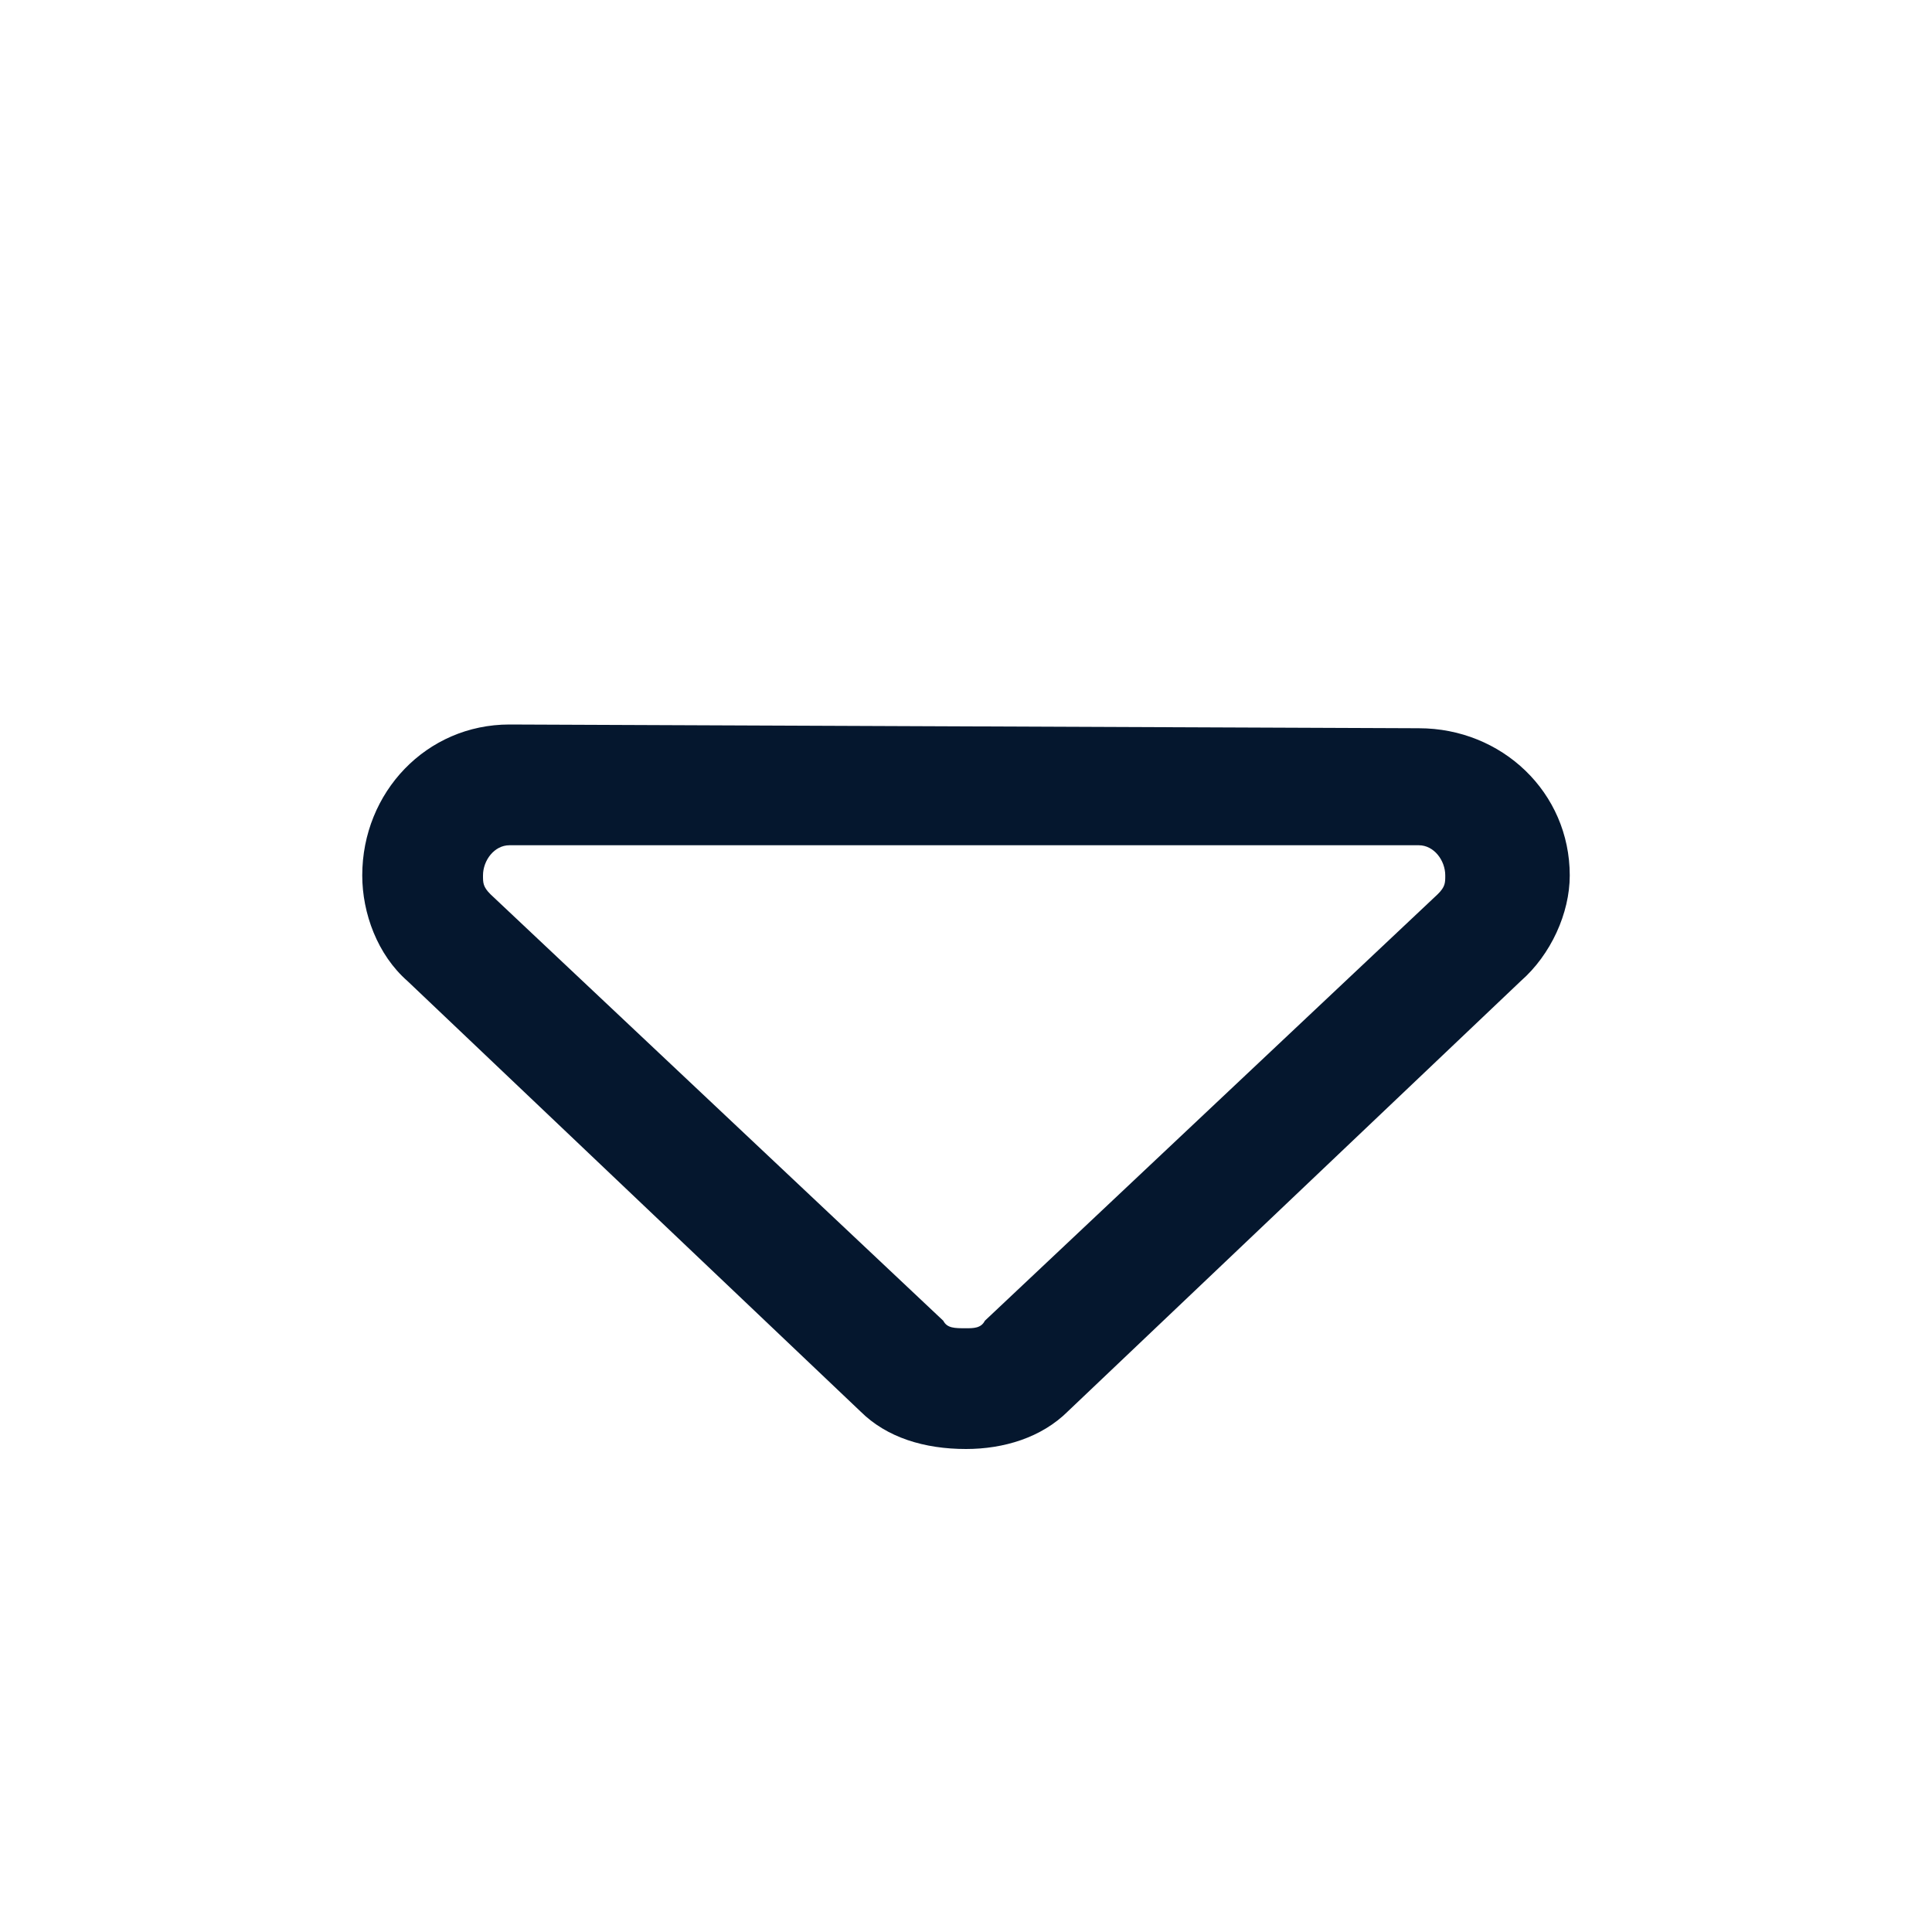 <svg width="16" height="16" viewBox="0 0 16 16" fill="none" xmlns="http://www.w3.org/2000/svg">
<path d="M8.156 10.938L11.906 7.406C11.969 7.344 11.969 7.312 11.969 7.25C11.969 7.125 11.875 7 11.75 7H4.219C4.094 7 4 7.125 4 7.25C4 7.312 4 7.344 4.062 7.406L7.812 10.938C7.844 11 7.906 11 8 11C8.062 11 8.125 11 8.156 10.938ZM8.844 11.688C8.625 11.906 8.312 12 8 12C7.656 12 7.344 11.906 7.125 11.688L3.375 8.125C3.125 7.906 3 7.562 3 7.25C3 6.562 3.531 6 4.219 6L11.75 6.031C12.438 6.031 13 6.562 13 7.25C13 7.562 12.844 7.906 12.594 8.125L8.844 11.688Z" fill="#05172E"/>
</svg>
